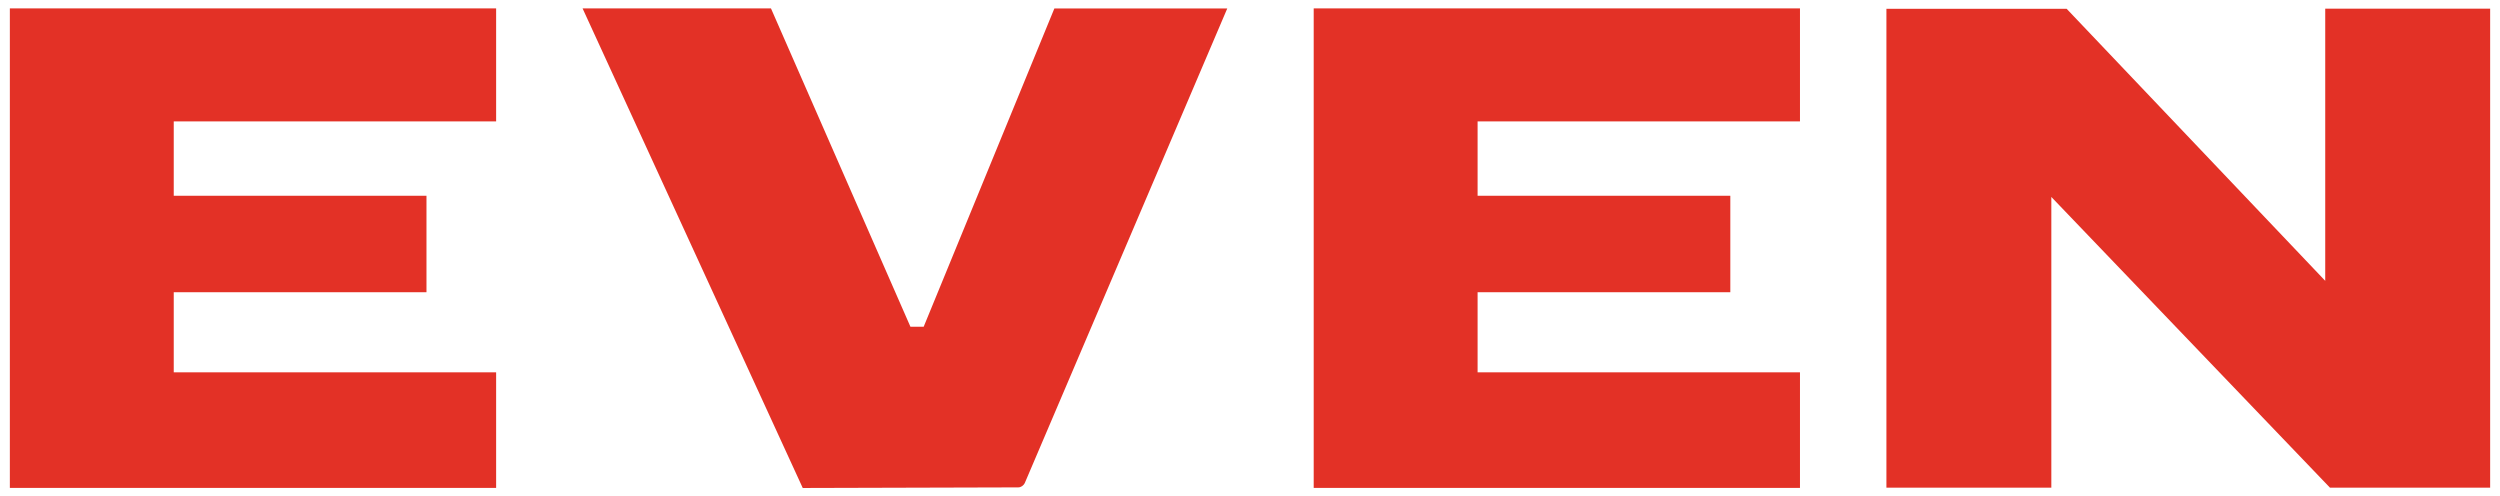 <svg xmlns="http://www.w3.org/2000/svg" viewBox="0 0 291.81 57.94">
  <defs>
    <style>
      .cls-1 {
        fill: #e33126;
        stroke-width: 0px;
      }
    </style>
  </defs>
  <polygon class="cls-1" points="210.1 14.17 210.1 .98 153.34 .98 153.34 .99 153.34 56.95 210.1 56.95 210.1 43.46 172.47 43.46 172.47 34.11 201.97 34.11 201.97 22.85 172.47 22.85 172.47 14.17 210.1 14.17"/>
  <path class="cls-1" d="M107.82,38.14h-1.55L89.99.98h-21.99l25.7,55.98,25.15-.07h0c.32,0,.63-.21.78-.54L143.25.99h-20.18l-15.26,37.16h0Z"/>
  <polygon class="cls-1" points="271.41 1.01 271.41 32.78 241.23 1.03 220.19 1.03 220.19 56.92 239.44 56.92 239.44 22.99 271.96 56.92 290.66 56.92 290.66 1.01 271.41 1.01"/>
  <polygon class="cls-1" points="1.15 .99 1.15 56.95 57.91 56.95 57.91 43.46 20.28 43.46 20.28 34.11 49.78 34.11 49.78 22.85 20.28 22.85 20.28 14.17 57.91 14.17 57.91 .98 1.15 .98 1.15 .99"/>
</svg>